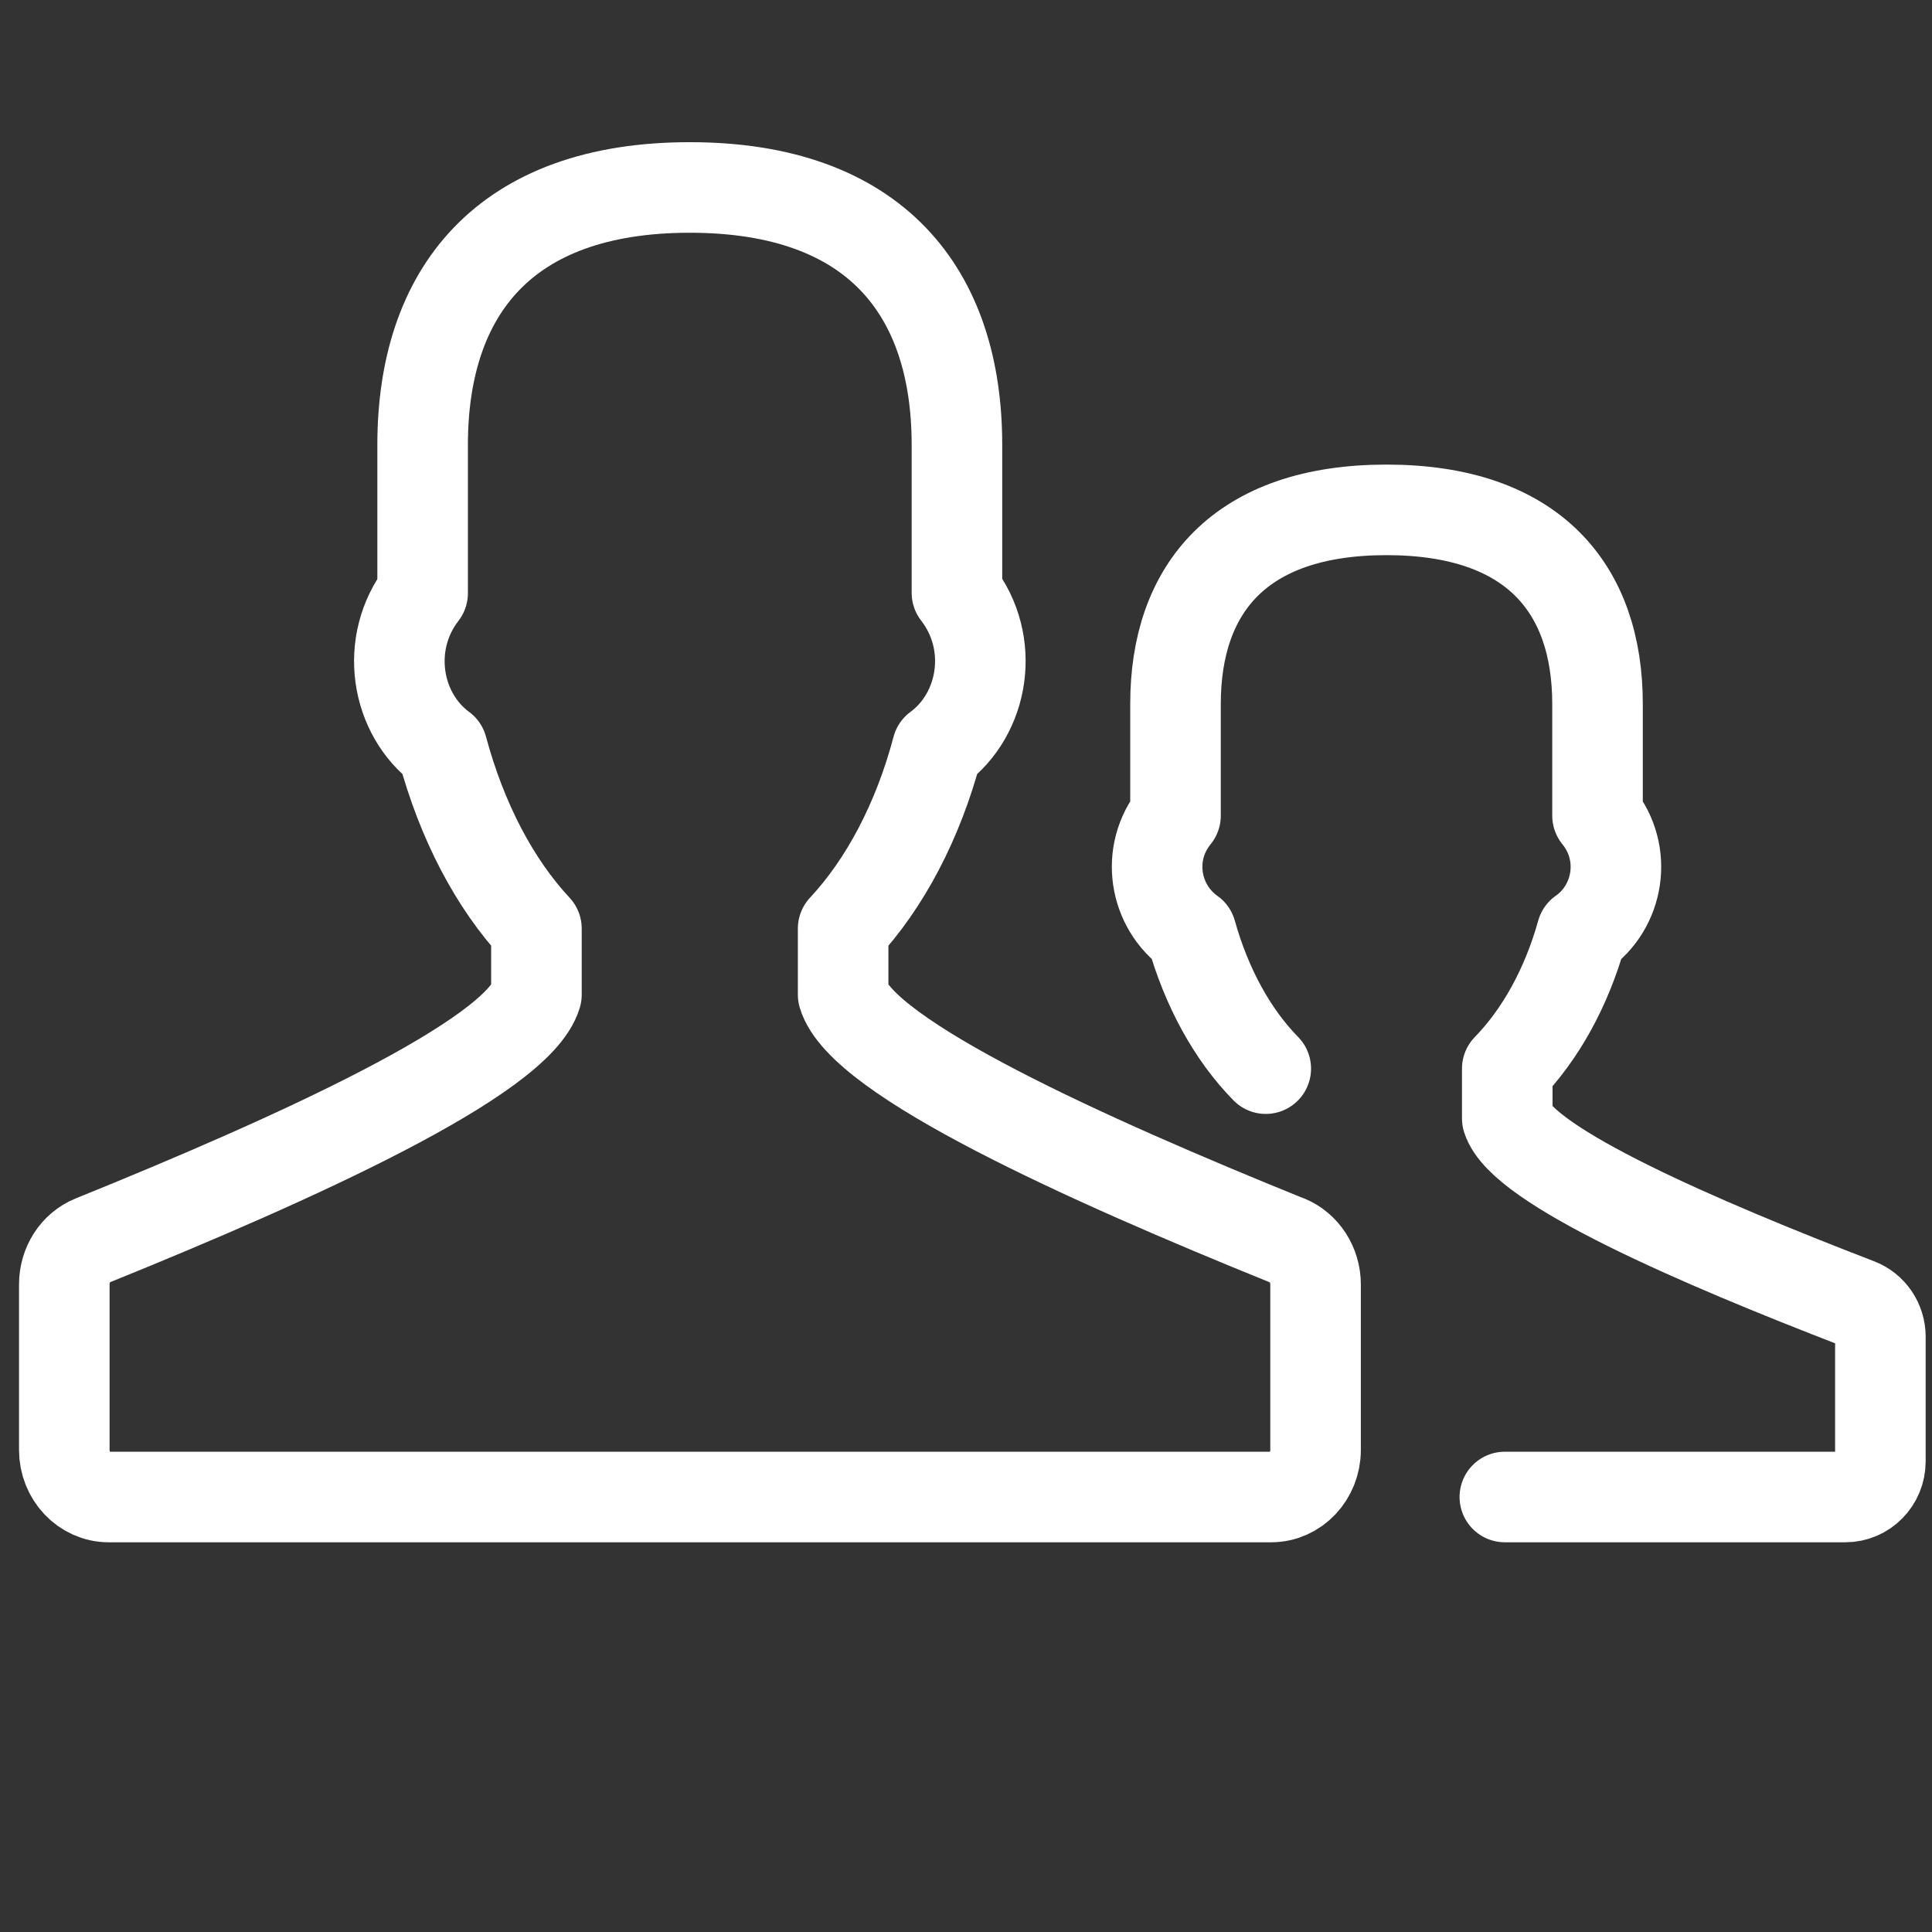 <?xml version="1.0" encoding="UTF-8"?>
<svg id="Layer_1" data-name="Layer 1" xmlns="http://www.w3.org/2000/svg" viewBox="0 0 64 64">
  <rect x="0" y="0" width="64" height="64" fill="#333333" stroke="none"/>
  <defs>
    <style>
      .cls-1, .cls-2 {
        fill: none;
      }

      .cls-2 {
        stroke: #fff;
        stroke-linecap: round;
        stroke-linejoin: round;
        stroke-width: 3px;
      }
    </style>
  </defs>
  <path class="cls-2" d="M42.63,41.09c-6.67-2.7-14.08-6.05-14.7-8.14v-2.19c1.38-1.48,2.48-3.55,3.12-5.97,1.55-1.14,1.94-3.49.65-5.15v-4.9c0-5.06-2.69-8.53-8.85-8.53s-8.85,3.47-8.85,8.53v4.91c-1.28,1.65-.9,4,.65,5.14.65,2.42,1.74,4.49,3.12,5.97v2.19c-.62,2.09-8.03,5.44-14.7,8.14-.57.23-.94.81-.94,1.46v5.48c0,.86.66,1.56,1.47,1.56h38.51c.81,0,1.47-.7,1.47-1.56v-5.48c0-.65-.38-1.23-.94-1.46Z"/>
  <path class="cls-2" d="M49.85,49.59h11.28c.64,0,1.16-.53,1.16-1.18v-4.13c0-.49-.3-.93-.75-1.1-5.27-2.03-11.12-4.56-11.61-6.13v-1.65c1.09-1.12,1.96-2.67,2.47-4.5,1.22-.85,1.54-2.63.52-3.88v-3.7c0-3.82-2.13-6.43-6.99-6.43s-6.99,2.61-6.99,6.43v3.7c-1.02,1.25-.7,3.02.52,3.88.51,1.82,1.37,3.38,2.47,4.5"/>
  <rect class="cls-1" x="1.08" y="-1.25" width="62.25" height="62.25"/>
</svg>
